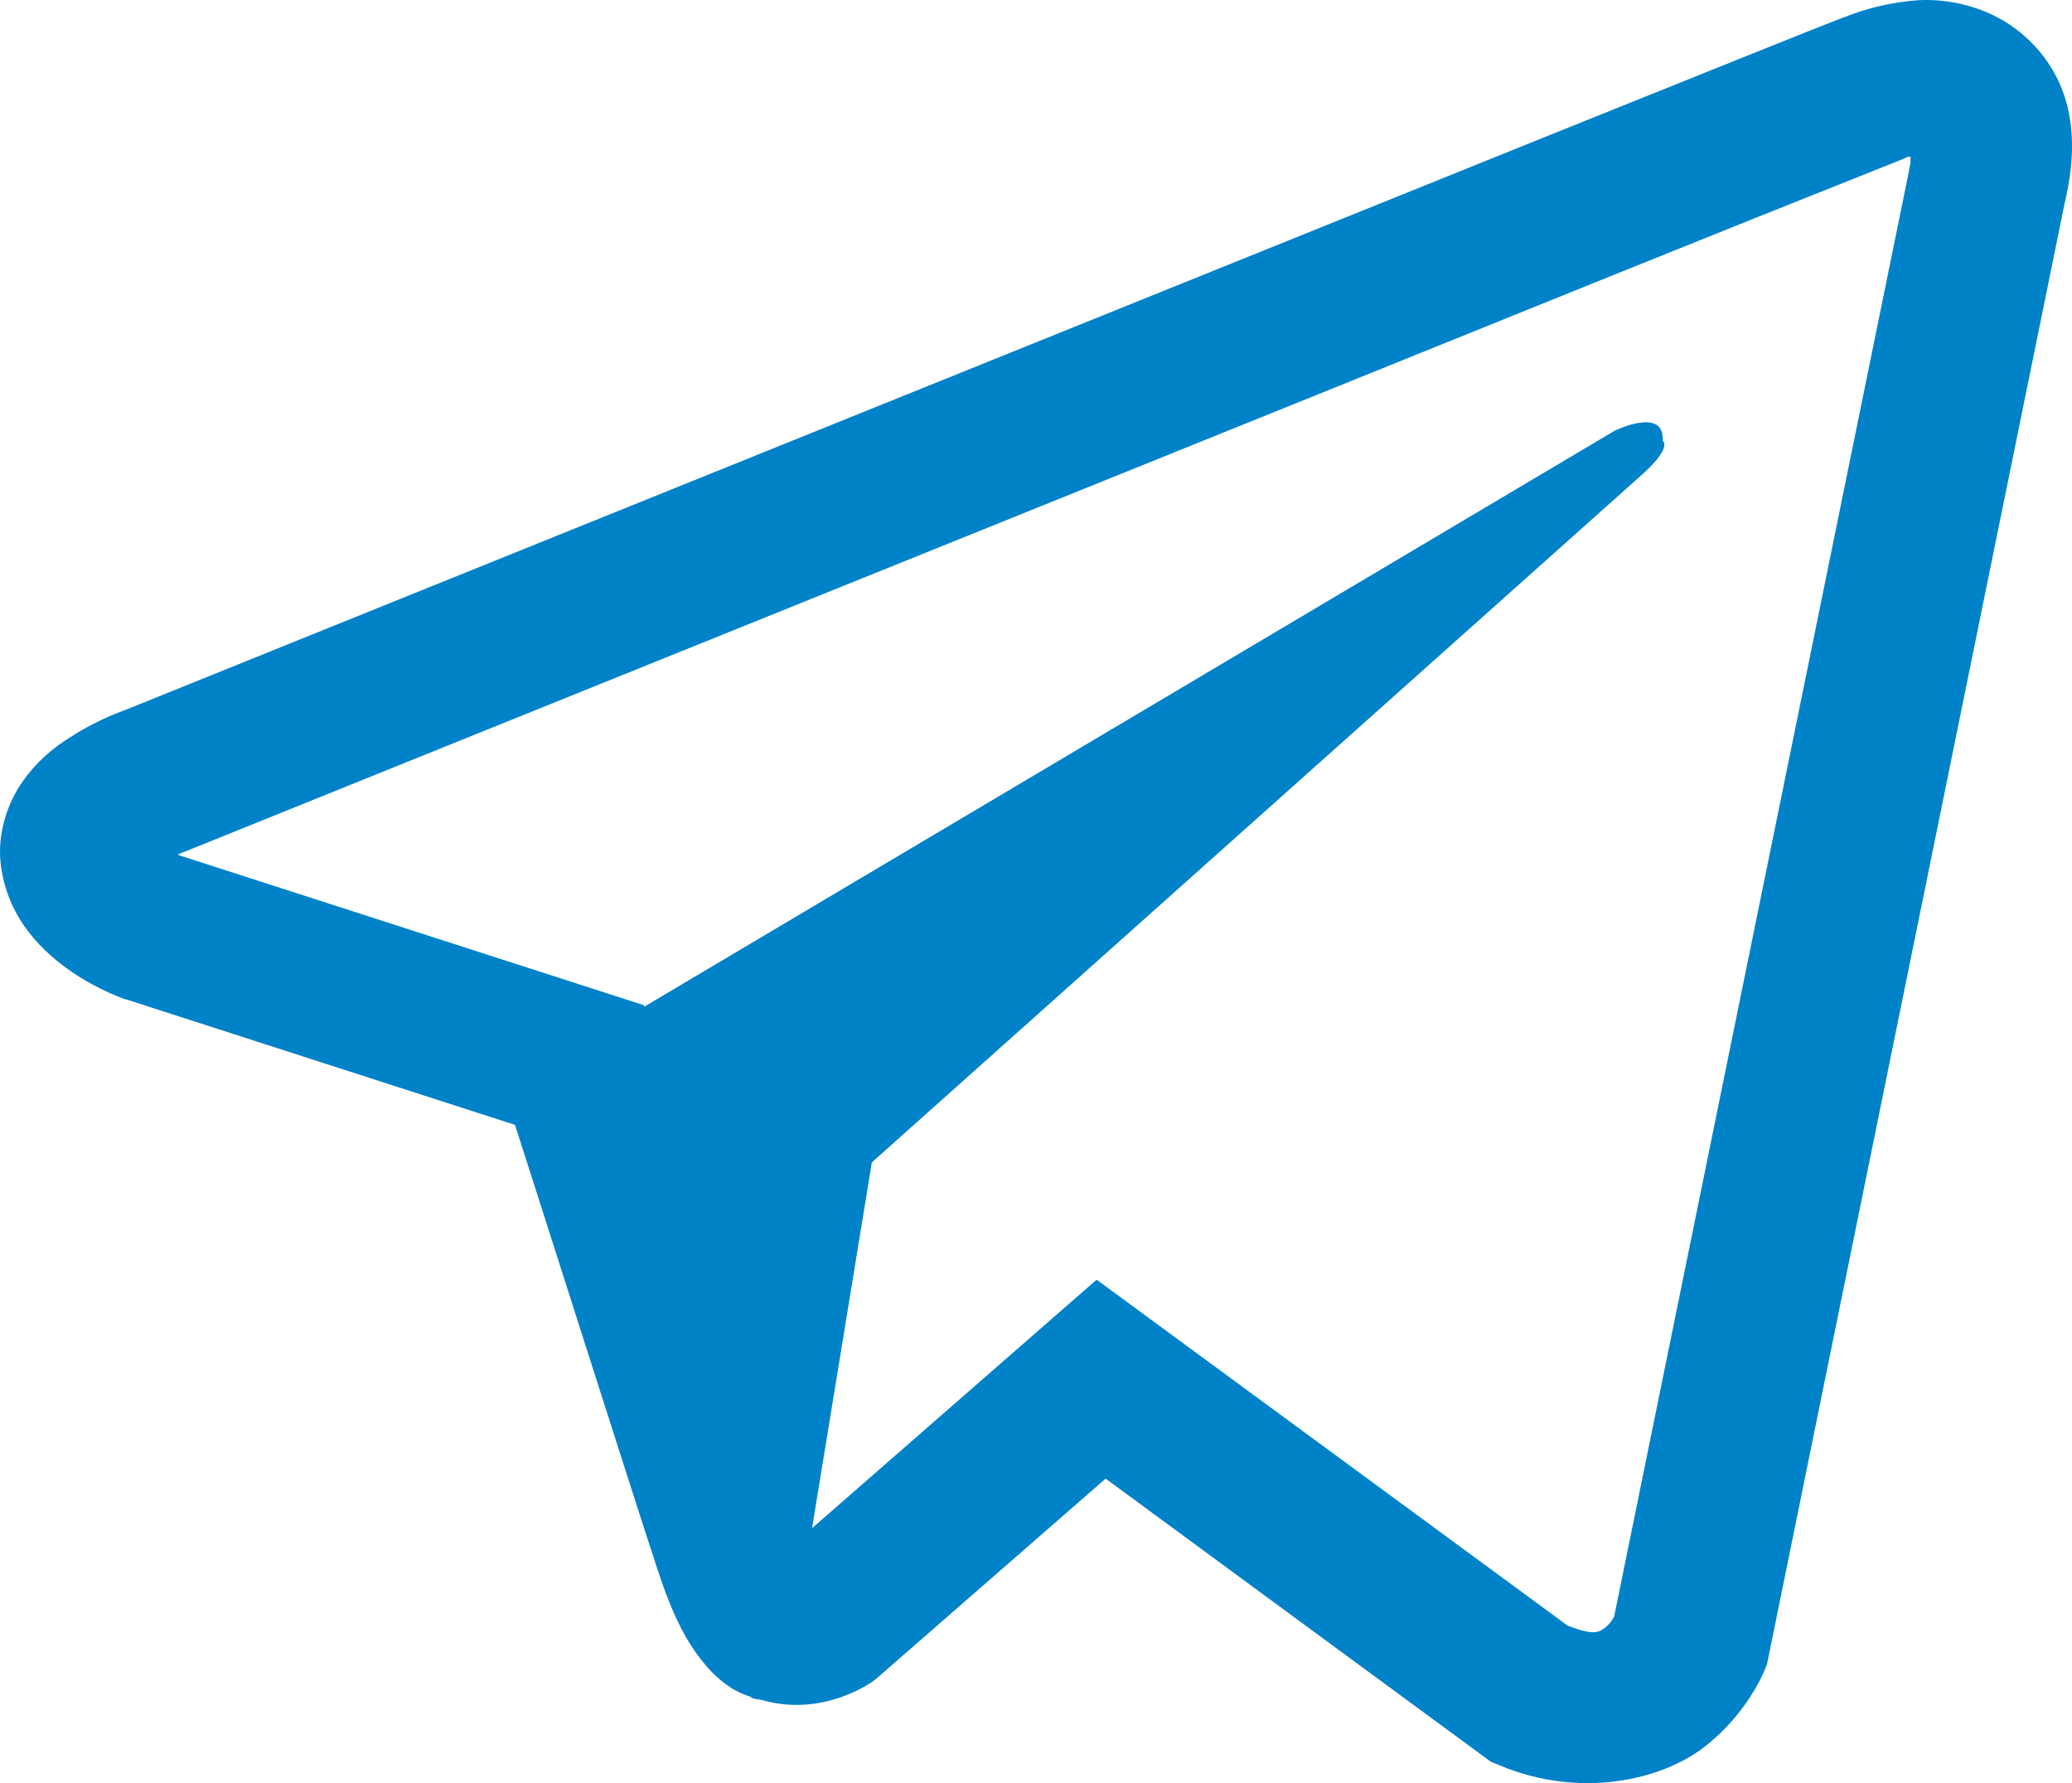 <?xml version="1.0" encoding="UTF-8"?> <svg xmlns="http://www.w3.org/2000/svg" width="129" height="111" viewBox="0 0 129 111" fill="none"> <path d="M119.45 0.011C117.857 0.122 116.293 0.48 114.82 1.072H114.8C113.385 1.609 106.661 4.318 96.438 8.426L59.803 23.206C33.516 33.807 7.675 44.247 7.675 44.247L7.983 44.133C7.983 44.133 6.202 44.694 4.341 45.916C3.191 46.617 2.201 47.534 1.432 48.611C0.519 49.895 -0.215 51.858 0.058 53.888C0.504 57.321 2.827 59.379 4.494 60.516C6.182 61.666 7.79 62.203 7.79 62.203H7.829L32.062 70.023C33.149 73.365 39.447 93.199 40.96 97.768C41.853 100.497 42.722 102.203 43.809 103.506C44.335 104.171 44.95 104.728 45.69 105.175C46.074 105.389 46.484 105.558 46.91 105.678L46.662 105.621C46.737 105.64 46.796 105.697 46.851 105.716C47.049 105.769 47.183 105.788 47.436 105.826C51.273 106.938 54.354 104.656 54.354 104.656L54.528 104.523L68.835 92.044L92.815 109.667L93.361 109.89C98.359 111.992 103.42 110.822 106.095 108.759C108.79 106.682 109.837 104.024 109.837 104.024L110.011 103.596L128.541 12.657C129.068 10.413 129.202 8.312 128.621 6.272C128.022 4.208 126.64 2.433 124.745 1.295C123.154 0.368 121.309 -0.079 119.45 0.011ZM118.949 9.757C118.929 10.057 118.988 10.023 118.849 10.598V10.651L100.492 100.644C100.413 100.772 100.279 101.053 99.912 101.333C99.525 101.628 99.217 101.813 97.604 101.2L68.275 79.66L50.558 95.129L54.28 72.358L102.2 29.572C104.175 27.813 103.515 27.442 103.515 27.442C103.654 25.284 100.532 26.81 100.532 26.81L40.106 62.669L40.087 62.574L11.124 53.232V53.213L11.05 53.199C11.101 53.183 11.15 53.164 11.199 53.142L11.358 53.066L11.512 53.014C11.512 53.014 37.372 42.574 63.659 31.973C76.82 26.662 90.081 21.314 100.279 17.188C106.327 14.749 112.382 12.324 118.442 9.914C118.849 9.762 118.656 9.757 118.949 9.757Z" fill="#0082C9"></path> </svg> 